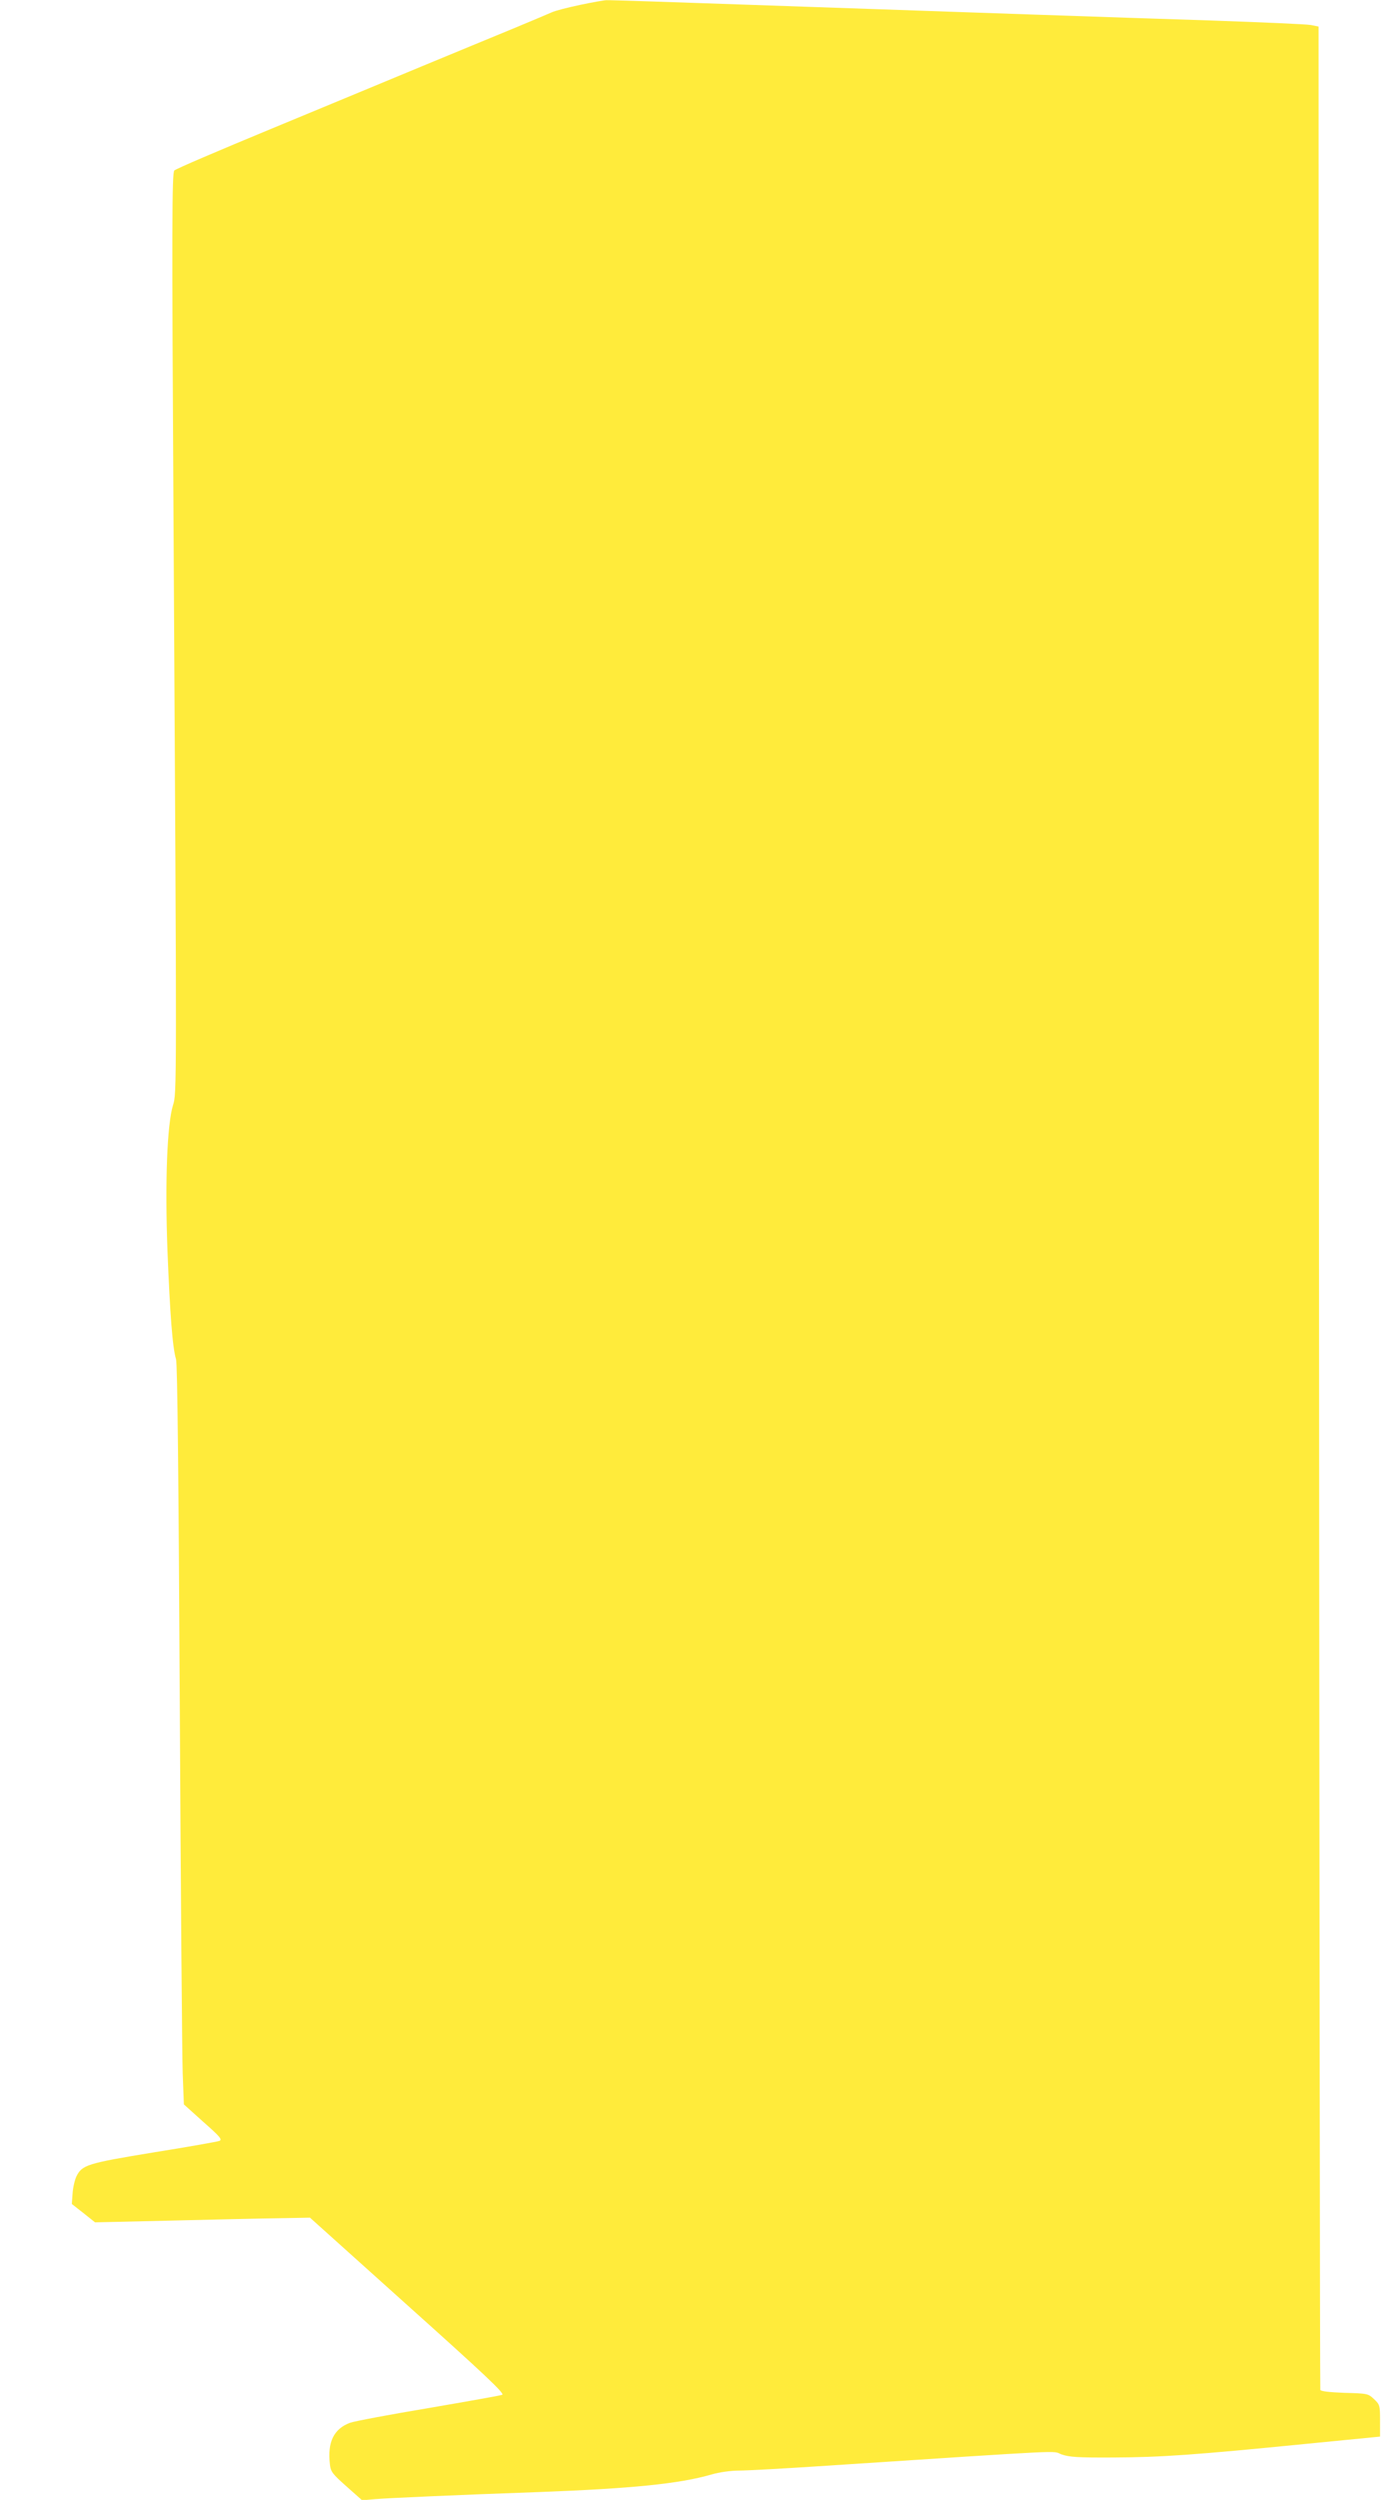 <?xml version="1.0" standalone="no"?>
<!DOCTYPE svg PUBLIC "-//W3C//DTD SVG 20010904//EN"
 "http://www.w3.org/TR/2001/REC-SVG-20010904/DTD/svg10.dtd">
<svg version="1.0" xmlns="http://www.w3.org/2000/svg"
 width="708pt" height="1280pt" viewBox="0 0 708 1280"
 preserveAspectRatio="xMidYMid meet">
<g transform="translate(0,1280) scale(0.1,-0.1)"
fill="#ffeb3b" stroke="none">
<path d="M2972 12775 c-62 -13 -128 -30 -145 -38 -18 -8 -108 -46 -202 -85
-93 -38 -300 -124 -460 -190 -159 -66 -508 -211 -774 -321 -266 -110 -491
-206 -498 -214 -12 -12 -13 -282 -4 -1798 17 -2953 17 -2925 -3 -2989 -30
-100 -41 -392 -28 -744 13 -327 26 -498 44 -556 7 -23 13 -604 19 -1765 5
-952 12 -1802 15 -1890 l6 -160 100 -90 c85 -75 98 -90 82 -97 -11 -4 -162
-31 -338 -59 -341 -56 -366 -64 -395 -124 -8 -17 -17 -55 -19 -85 l-4 -55 60
-47 59 -47 389 9 c214 5 462 11 550 12 l162 3 501 -450 c395 -354 498 -451
484 -457 -10 -4 -180 -34 -378 -68 -198 -33 -378 -67 -401 -75 -84 -31 -117
-99 -104 -212 4 -39 13 -50 85 -114 l80 -71 70 6 c80 6 407 21 835 36 476 18
719 42 885 90 41 12 100 20 141 20 40 0 242 11 450 25 1270 83 1150 77 1202
58 40 -14 82 -17 267 -16 240 1 416 13 988 70 l377 37 0 81 c0 78 -1 83 -31
111 -30 28 -33 29 -150 32 -80 3 -122 8 -125 15 -2 7 -5 2732 -7 6057 l-2
6044 -40 8 c-22 4 -251 14 -510 23 -498 16 -1169 39 -2353 80 -398 14 -733 25
-745 24 -12 0 -73 -11 -135 -24z"/>
</g>
</svg>

